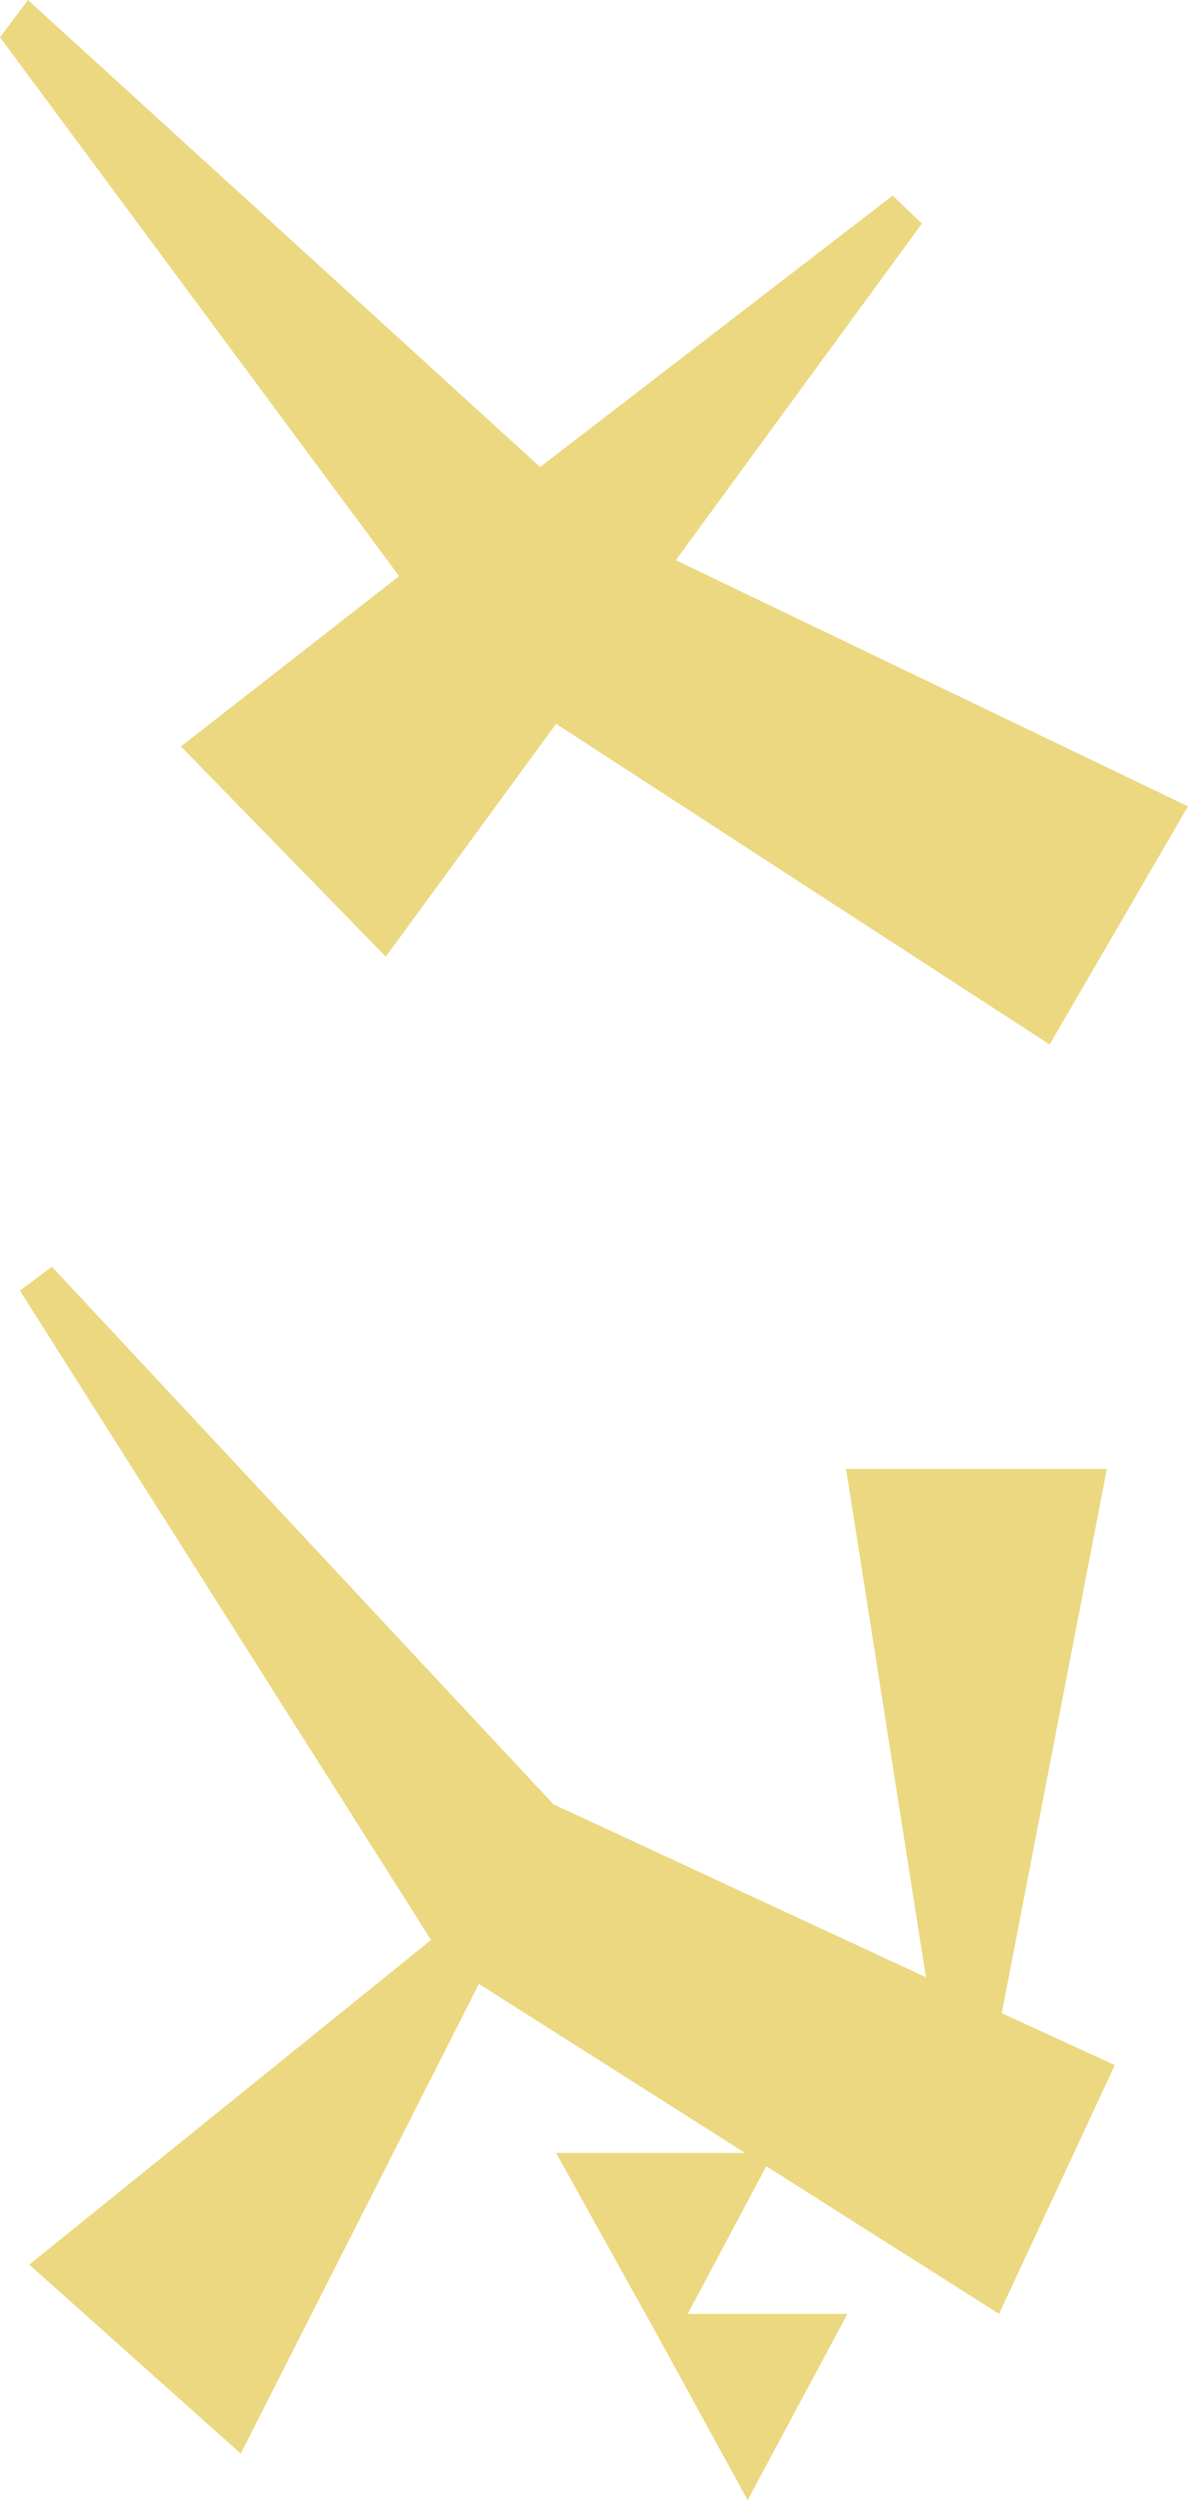 <svg xmlns="http://www.w3.org/2000/svg" width="142.88" height="300.64" viewBox="0 0 142.88 300.64"><path d="M132-34.4,104-54.88l38.56-59.36-28.64-16.64-29.6,61.6L43.84-98.88l-3.36,3.52,32.64,42.4L16.96,8.64,21.44,12l64.8-48L106.72-9.76ZM289.28,8.48,312-16.96,255.52-45.6l20.32-32v22.72l21.6-12L317.6-77.92l-22.4-12v19.2l-17.76-9.44,17.76-28-29.92-13.92-6.24,13.6L193.6-121.12v31.36l61.12-9.6-20.8,44.8L169.28,5.76l2.88,3.84,78.08-49.44Z" transform="translate(12 -16.96) rotate(90)" fill="#ecd880"/></svg>